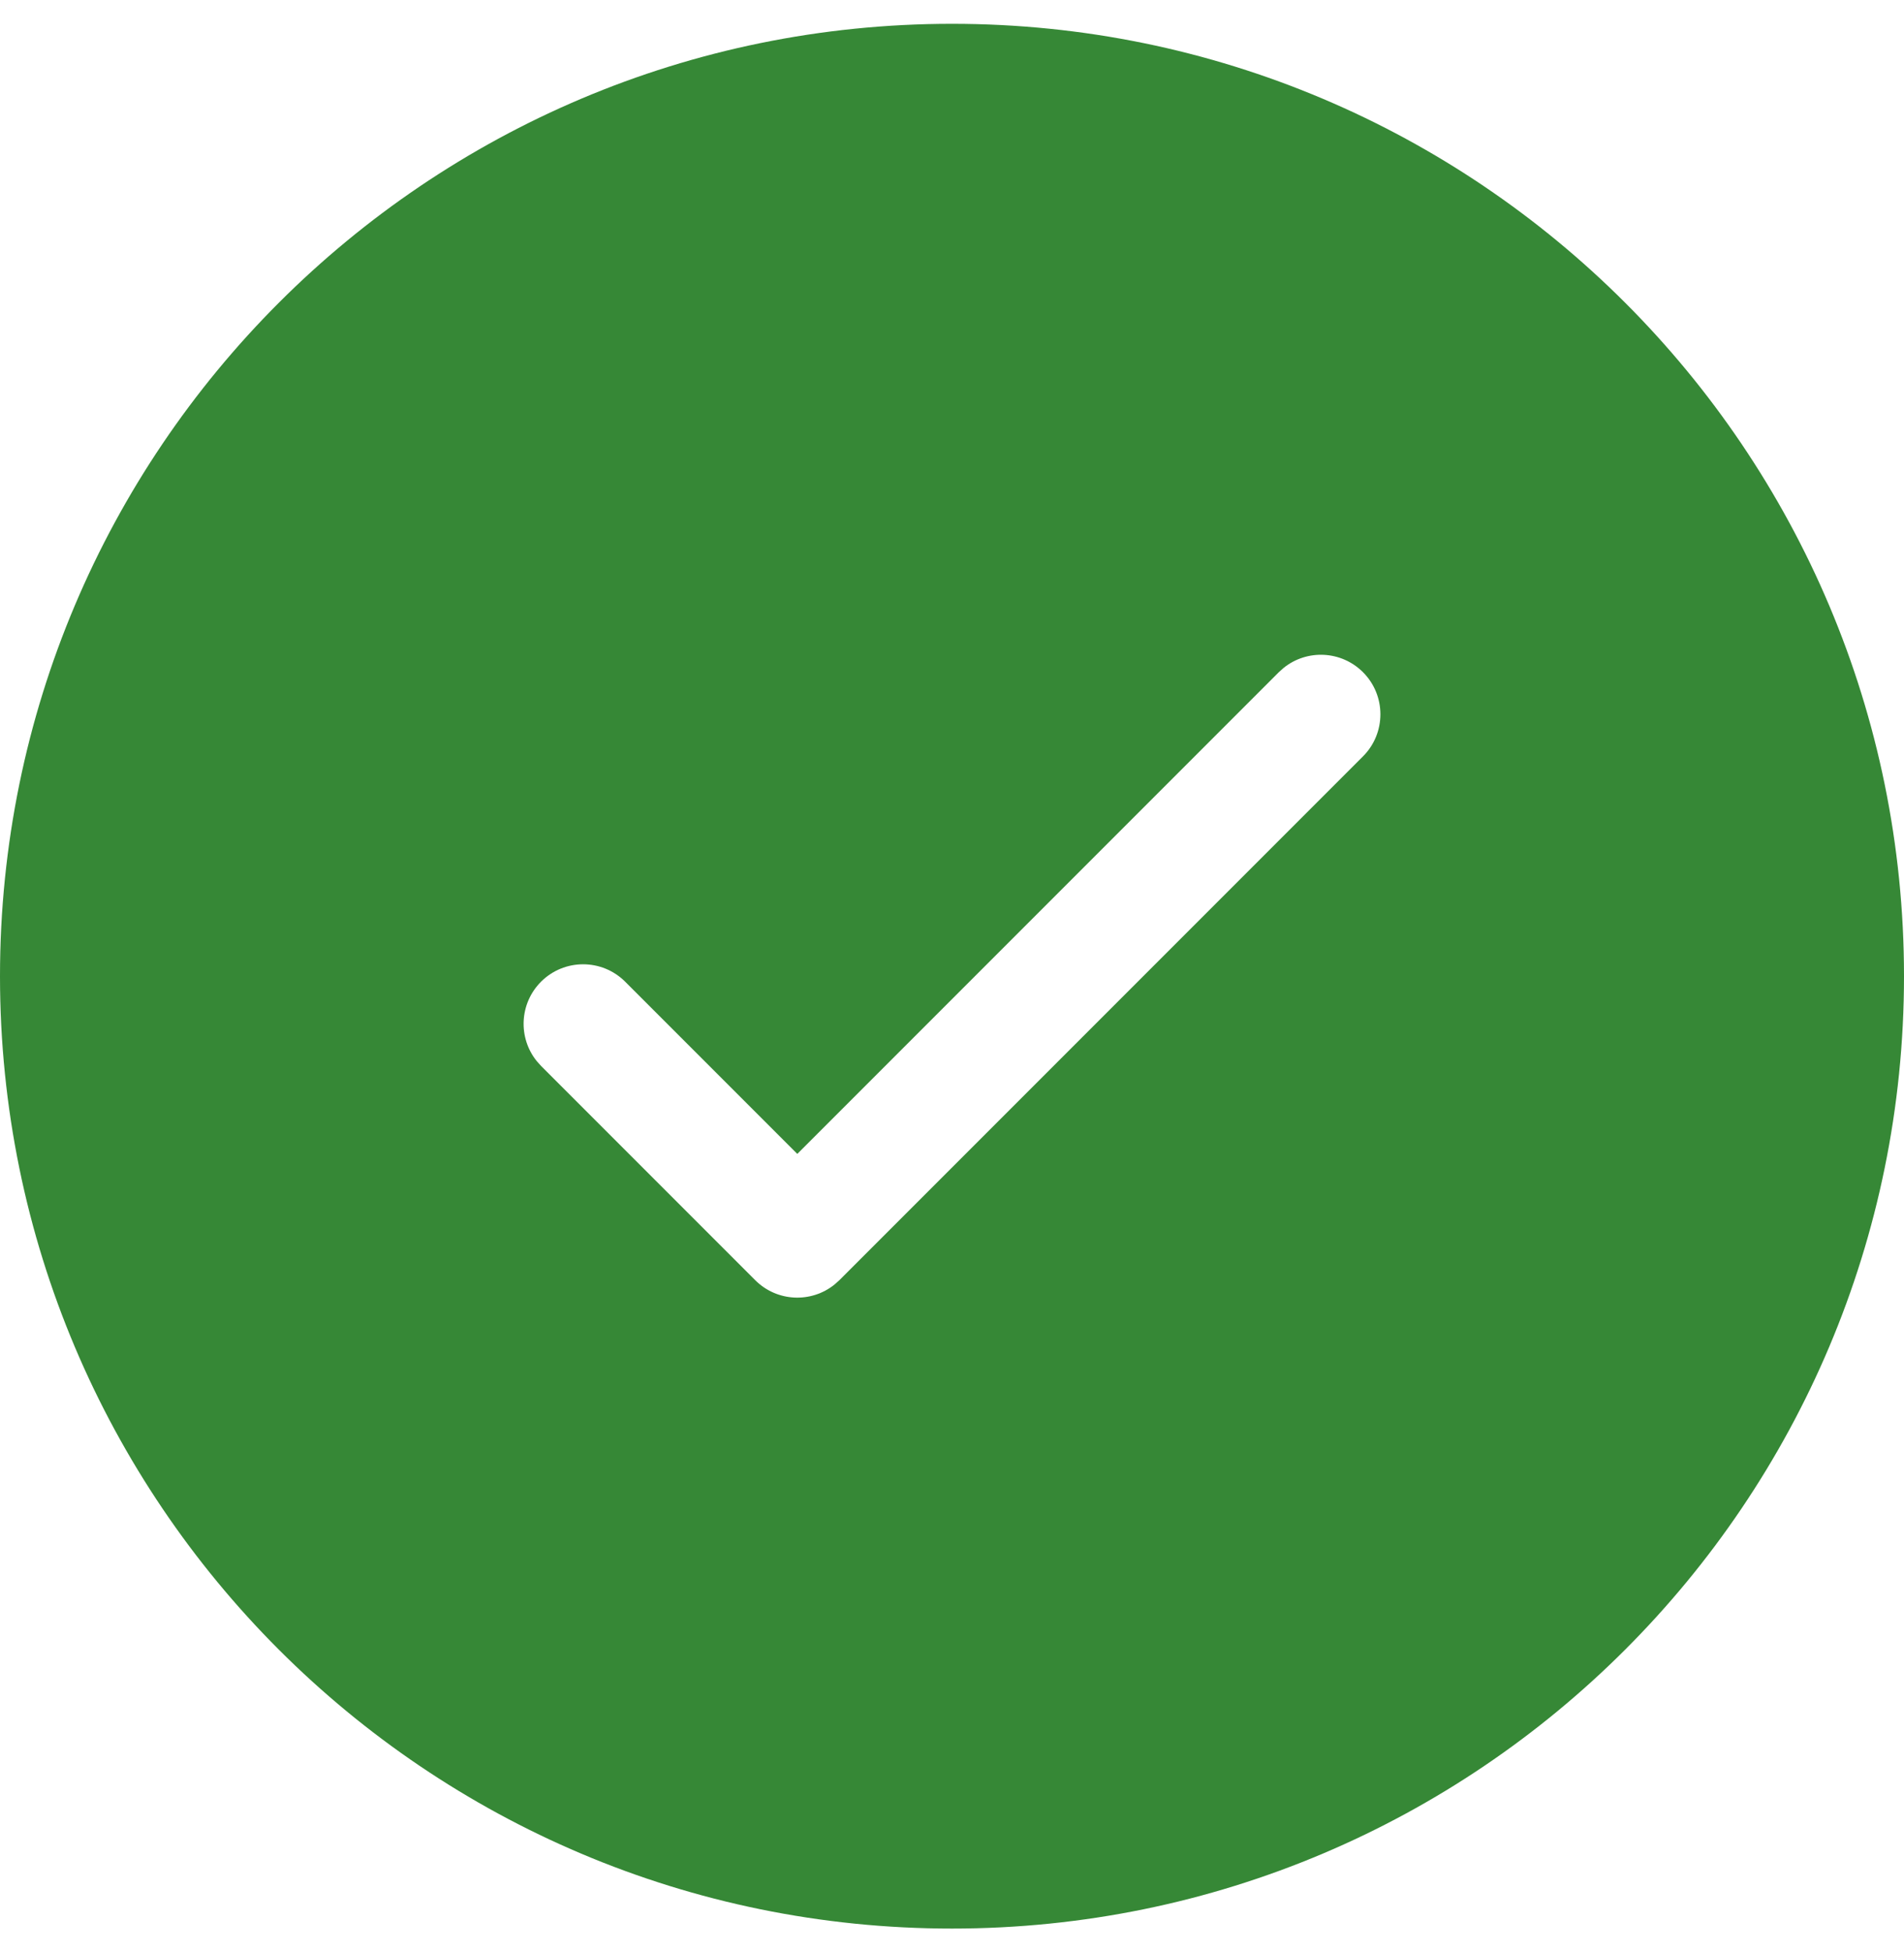<svg width="40" height="41" viewBox="0 0 40 41" fill="none" xmlns="http://www.w3.org/2000/svg">
    <path d="M20 0.5C31.046 0.5 40 9.454 40 20.5C40 31.546 31.046 40.5 20 40.5C8.954 40.5 0 31.546 0 20.5C0 9.454 8.954 0.5 20 0.5ZM28.634 14.116C28.178 13.661 27.459 13.63 26.968 14.025L26.866 14.116L16.75 24.232L13.134 20.616C12.646 20.128 11.854 20.128 11.366 20.616C10.911 21.072 10.88 21.791 11.275 22.282L11.366 22.384L15.866 26.884C16.322 27.34 17.042 27.37 17.532 26.975L17.634 26.884L28.634 15.884C29.122 15.396 29.122 14.604 28.634 14.116Z" fill="#0E700E" fill-opacity="0.83" />
</svg>
